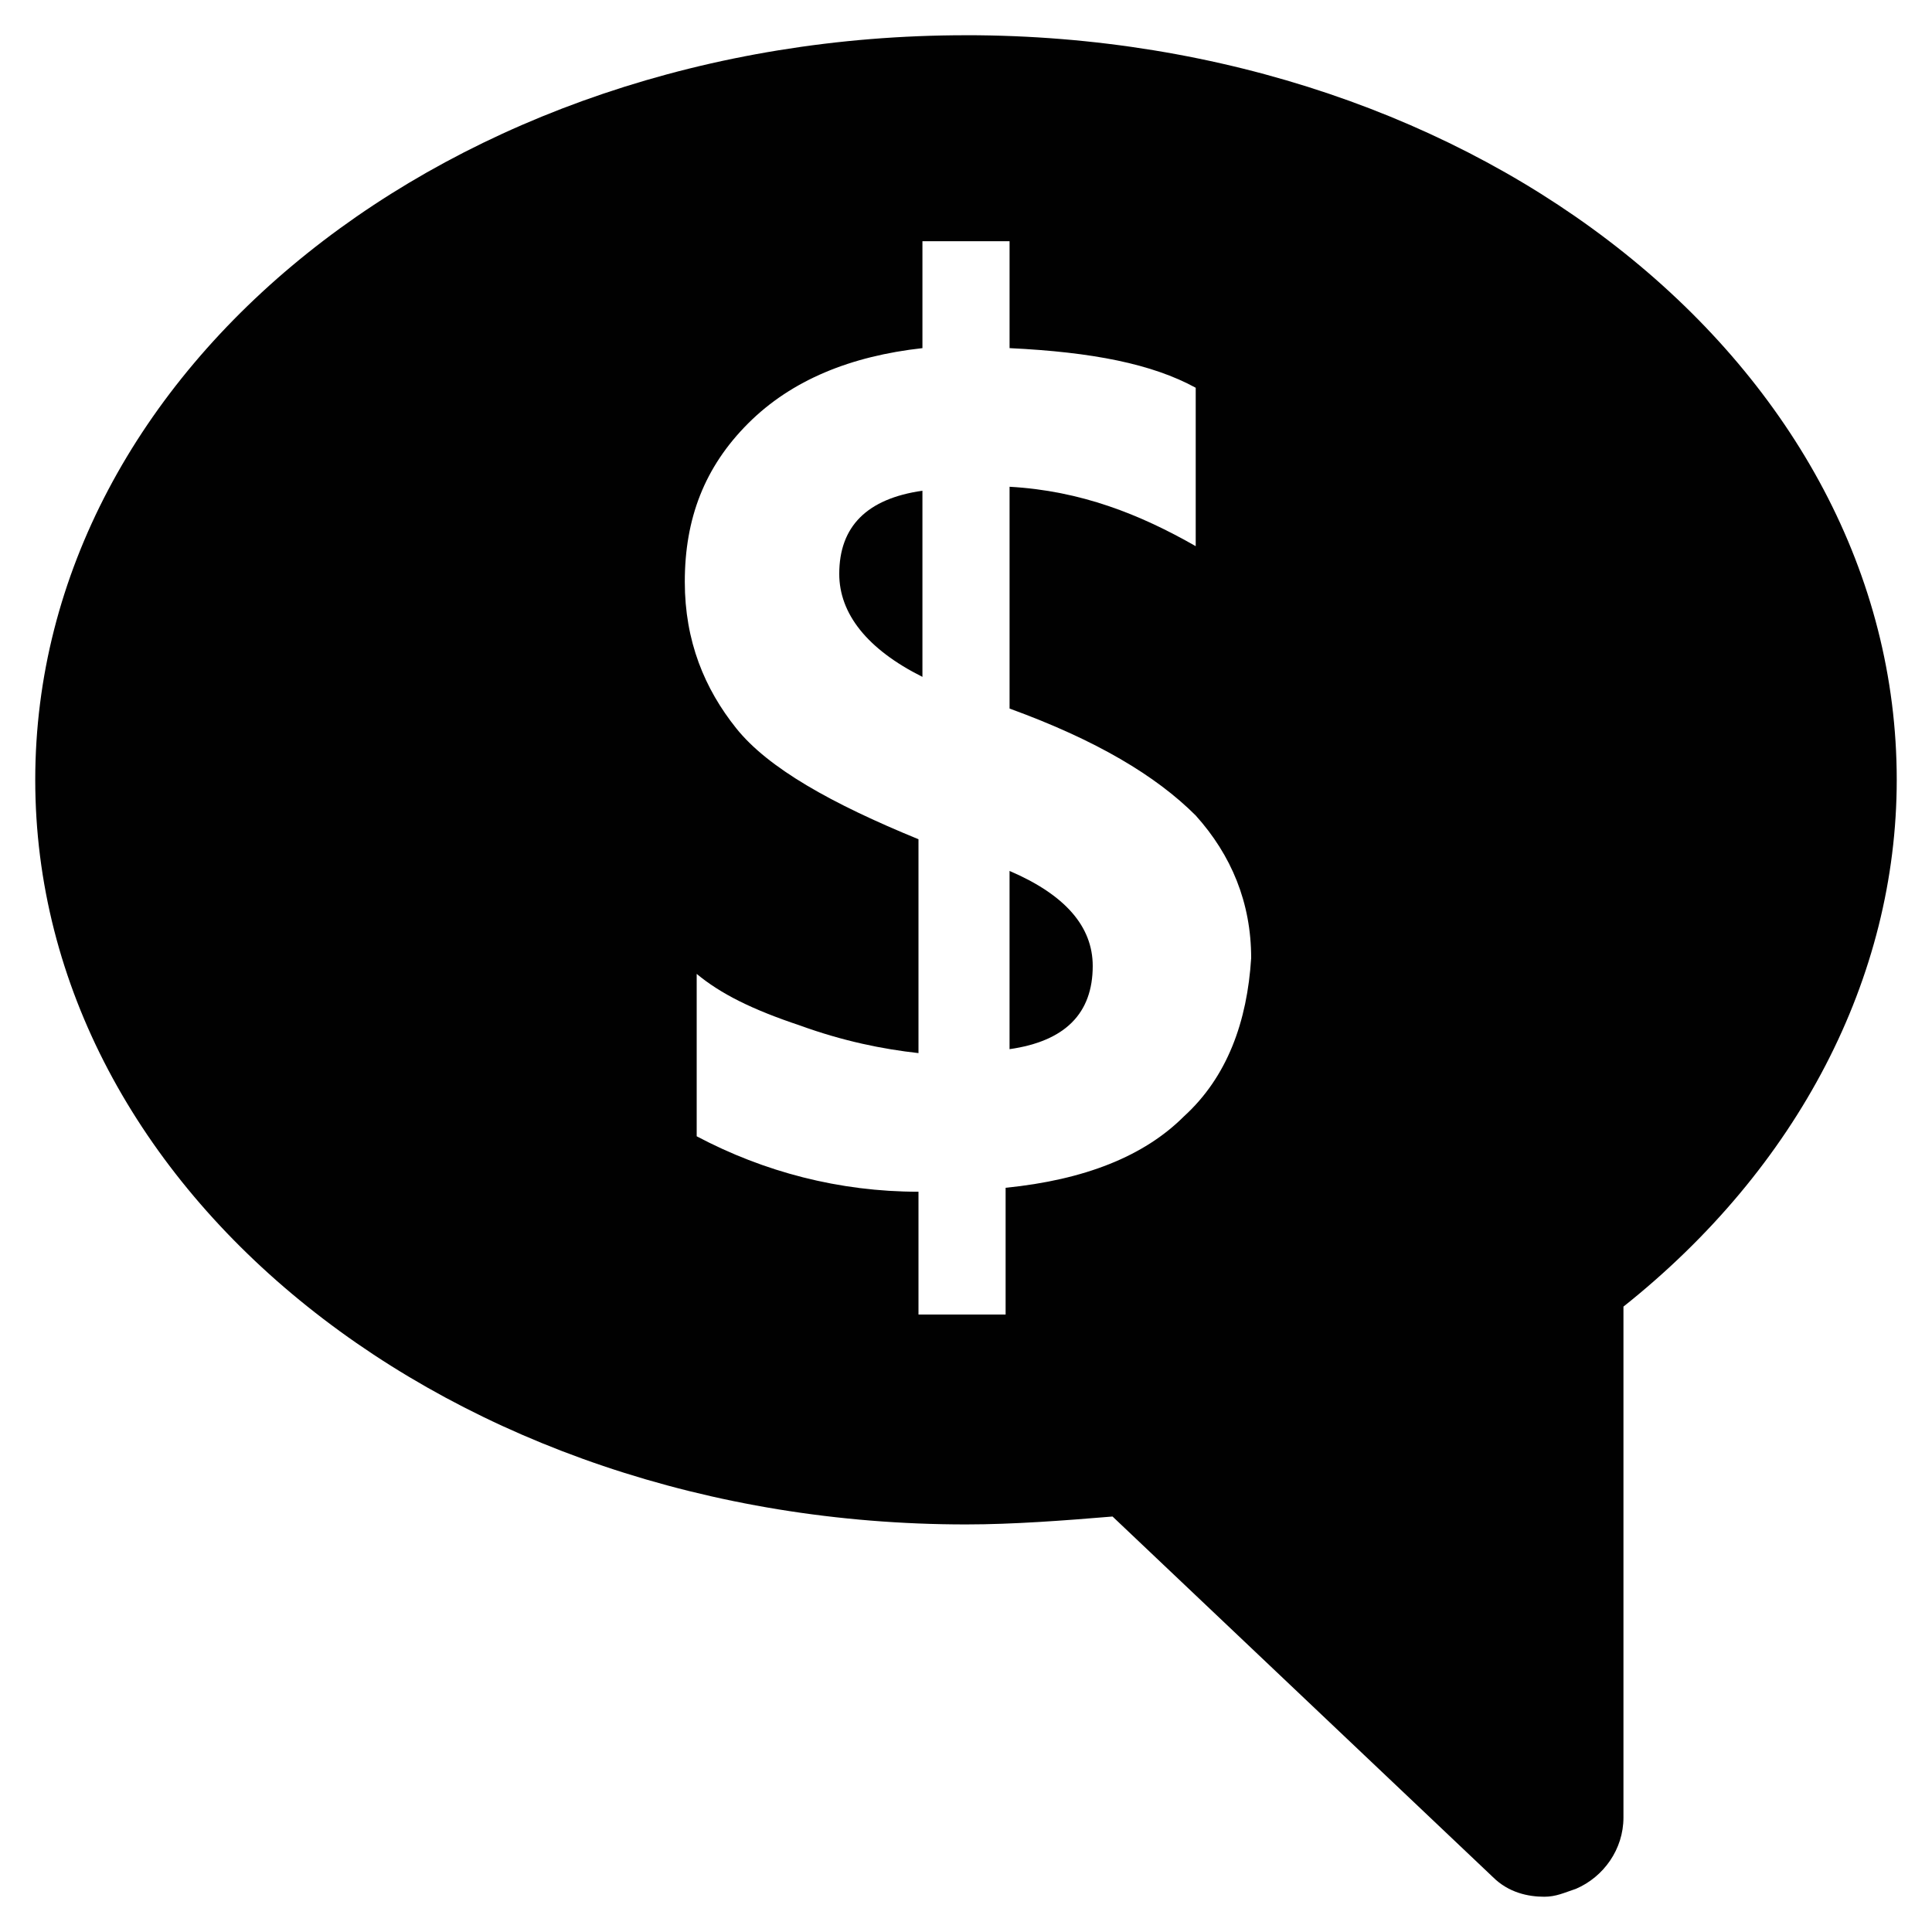 <?xml version="1.0" encoding="UTF-8"?>
<!-- Uploaded to: ICON Repo, www.svgrepo.com, Generator: ICON Repo Mixer Tools -->
<svg width="800px" height="800px" version="1.1" viewBox="144 144 512 512" xmlns="http://www.w3.org/2000/svg">
 <g fill="#010101">
  <path d="m411.54 374.81v47.23c14.695-2.098 22.043-9.445 22.043-22.043 0-10.492-7.348-18.891-22.043-25.188z"/>
  <path d="m366.41 296.09c0 10.496 7.348 19.941 22.043 27.289v-49.332c-14.695 2.102-22.043 9.449-22.043 22.043z"/>
  <path d="m400 153.34c-136.45 0-246.66 88.168-246.66 197.33 0 109.16 110.21 197.32 246.66 197.32 12.594 0 26.238-1.051 38.836-2.098l100.76 95.516c4.199 4.199 9.445 5.246 13.645 5.246 3.148 0 5.246-1.051 8.398-2.098 7.348-3.148 12.594-10.496 12.594-18.895v-135.4c46.184-36.734 72.422-87.117 72.422-139.6 0-109.16-110.21-197.33-246.66-197.33zm57.727 286.54c-10.496 10.496-26.238 16.793-47.23 18.895v33.586h-23.09v-32.539c-20.992 0-40.934-5.246-58.777-14.695v-43.035c6.297 5.246 14.695 9.445 27.289 13.645 11.547 4.199 22.043 6.297 31.488 7.348v-56.68c-23.094-9.441-39.887-18.887-48.285-29.383-8.398-10.496-13.645-23.09-13.645-38.836 0-16.793 5.246-30.438 16.793-41.984s27.289-17.844 46.184-19.941v-28.34h23.09v28.34c22.043 1.051 37.785 4.199 49.332 10.496v41.984c-14.695-8.398-30.438-14.695-49.332-15.742v58.777c23.09 8.398 38.836 17.844 49.332 28.34 9.445 10.496 14.695 23.09 14.695 37.785-1.051 16.789-6.297 31.484-17.844 41.98z"/>
 </g>
</svg>